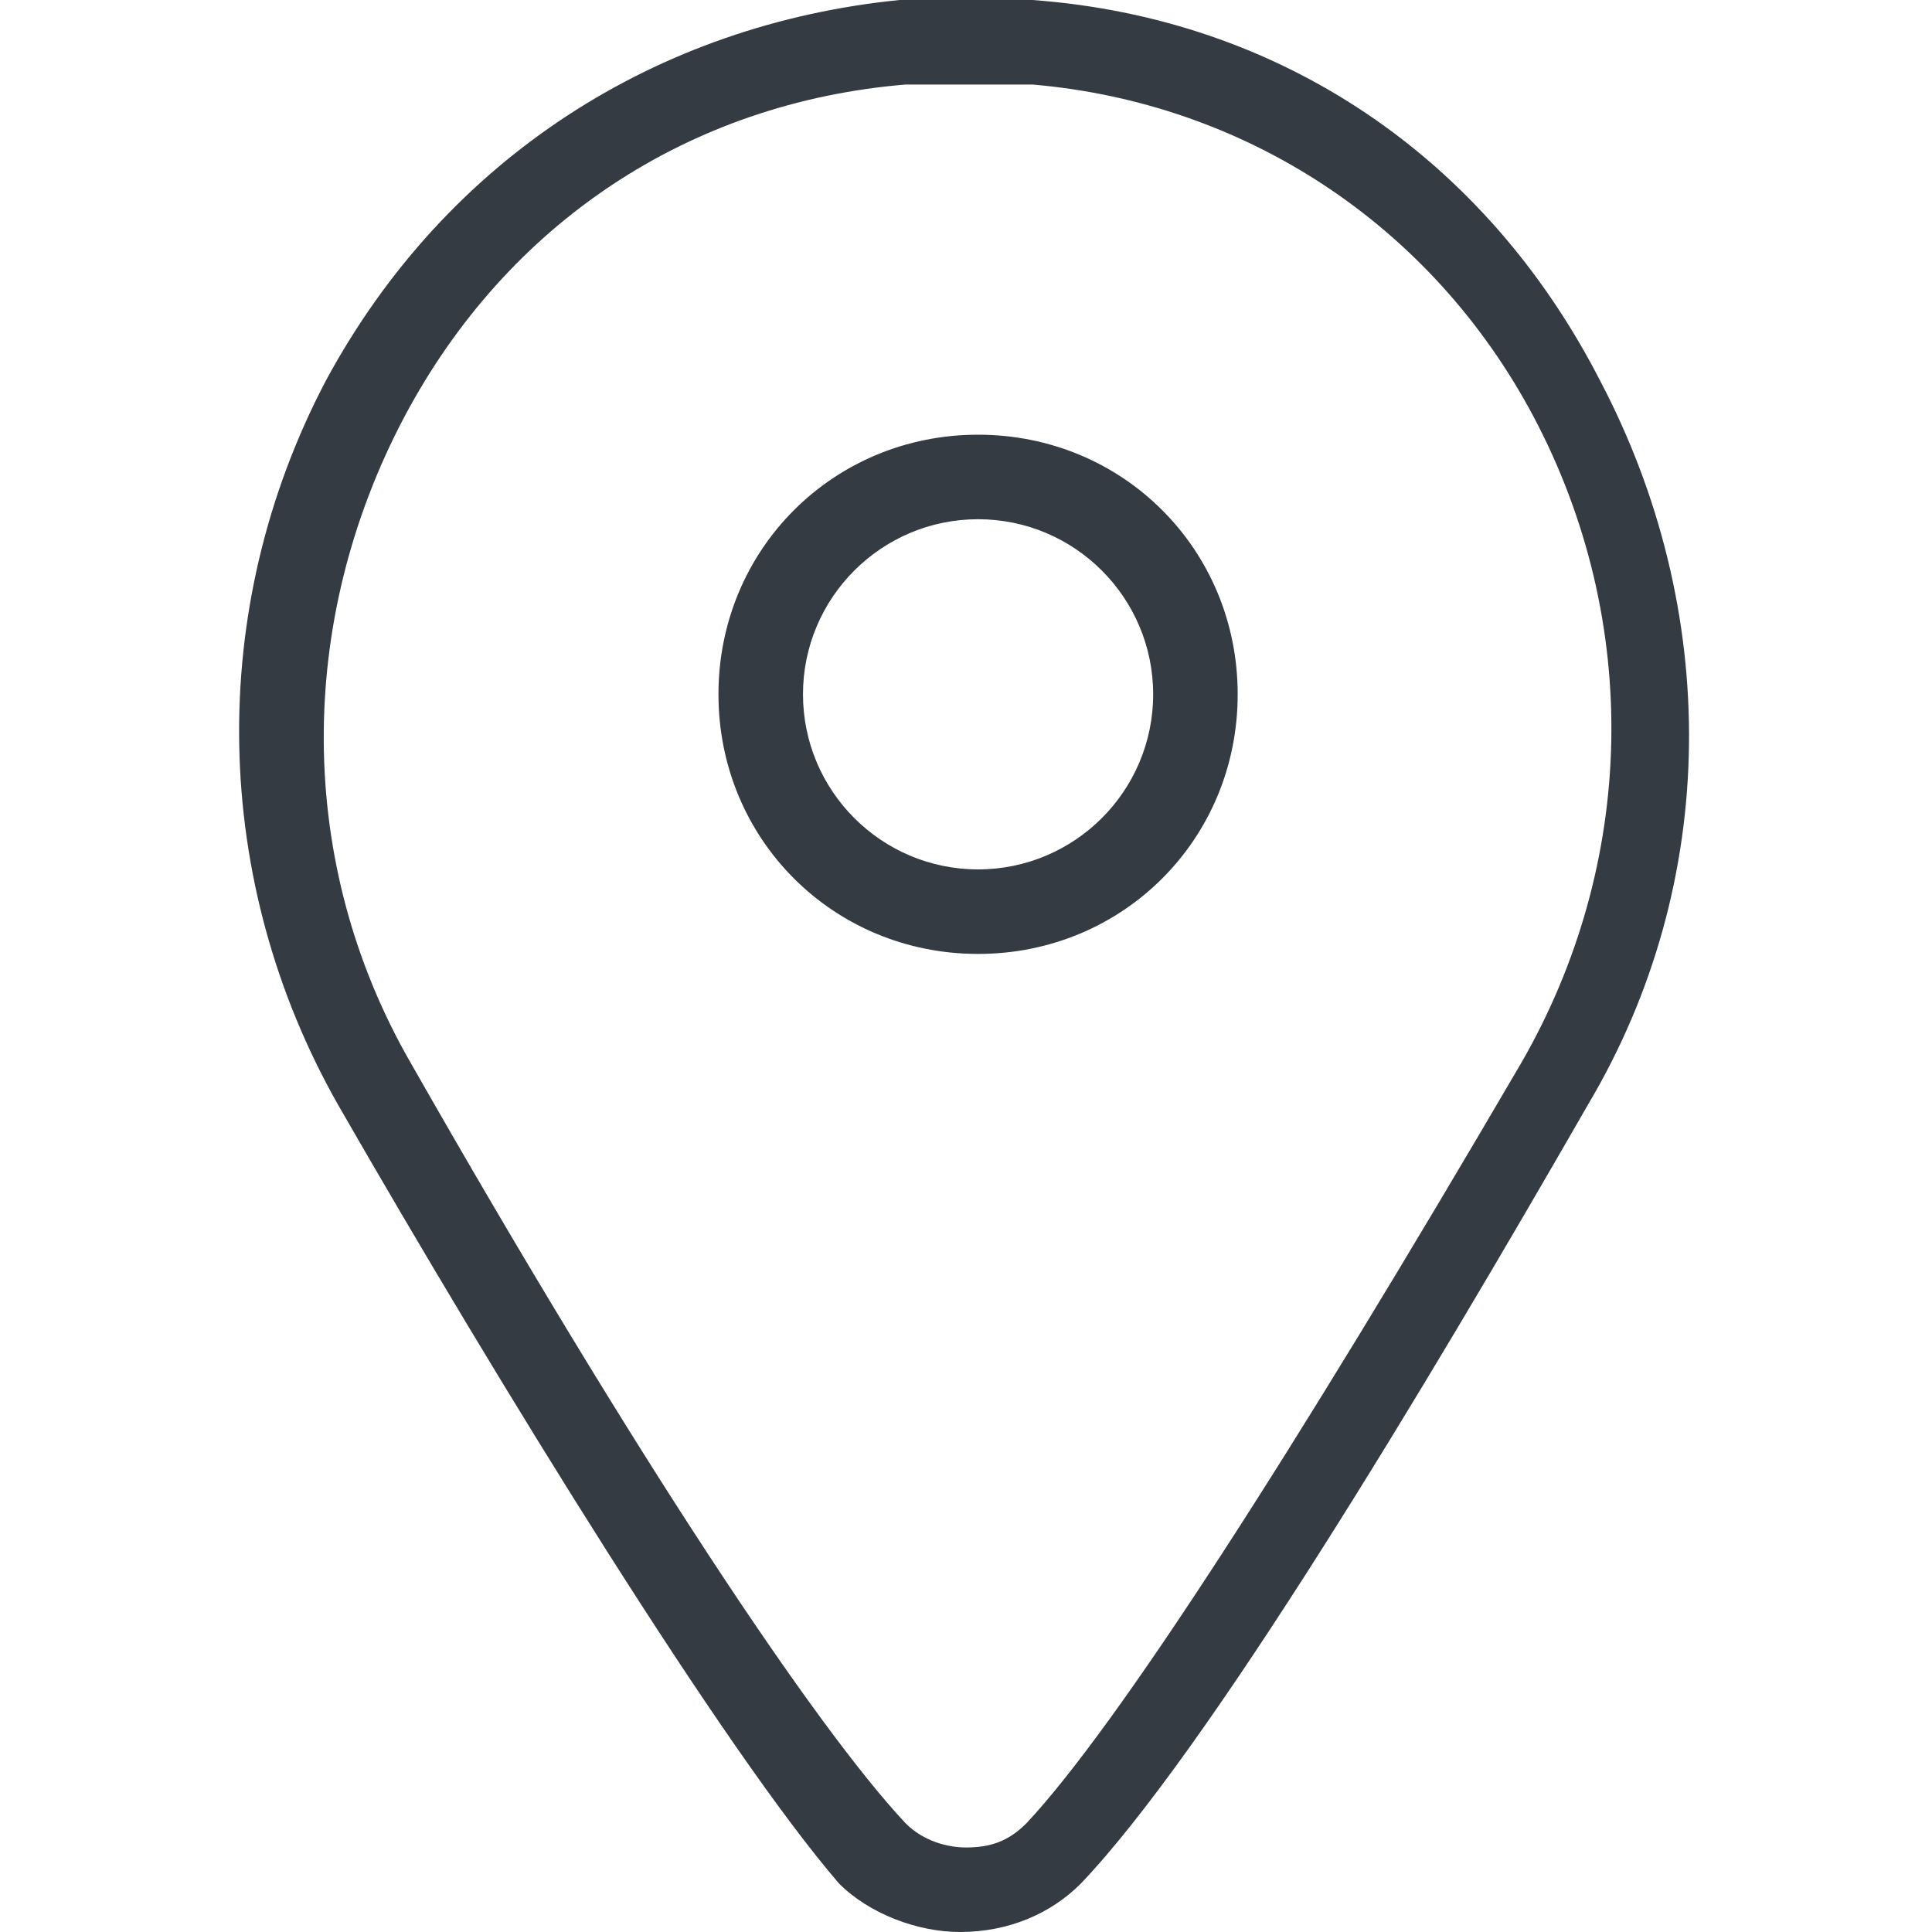 <?xml version="1.0" encoding="UTF-8"?>
<!-- Generator: Adobe Illustrator 25.0.1, SVG Export Plug-In . SVG Version: 6.00 Build 0)  -->
<svg version="1.1" id="Capa_1" xmlns="http://www.w3.org/2000/svg" xmlns:xlink="http://www.w3.org/1999/xlink" x="0px" y="0px" viewBox="0 0 32 32" style="enable-background:new 0 0 32 32;" xml:space="preserve">
<style type="text/css">
	.st0{fill-rule:evenodd;clip-rule:evenodd;fill:#353B42;}
</style>
<path id="path-1_1_" class="st0" d="M14.9,0c0.7,0,1.5,0,2.2,0l0,0c4.1,0.3,7.5,2.6,9.4,6.3c2,3.8,2,8.3-0.2,12  C23.6,23,20,29,17.9,31.2c-0.5,0.5-1.2,0.8-2,0.8l0,0c-0.7,0-1.5-0.3-2-0.8C12,29,8.3,23,5.6,18.3c-2.1-3.7-2.2-8.2-0.2-12  C7.4,2.6,10.9,0.4,14.9,0z M16,1.4c-0.3,0-0.7,0-1,0c-3.6,0.3-6.6,2.3-8.3,5.5c-1.8,3.4-1.8,7.4,0.1,10.7c3.7,6.5,6.7,11,8.2,12.6  c0.3,0.3,0.7,0.4,1,0.4c0.4,0,0.7-0.1,1-0.4c1.5-1.6,4.4-6.1,8.2-12.6c1.9-3.3,2-7.3,0.2-10.7c-1.7-3.2-4.8-5.2-8.3-5.5  C16.7,1.4,16.3,1.4,16,1.4z M16.2,7.2c2.4,0,4.3,1.9,4.3,4.3s-1.9,4.3-4.3,4.3s-4.3-1.9-4.3-4.3S13.8,7.2,16.2,7.2z M16.2,8.6  c-1.6,0-2.9,1.3-2.9,2.9s1.3,2.9,2.9,2.9s2.9-1.3,2.9-2.9S17.8,8.6,16.2,8.6z"/>
</svg>